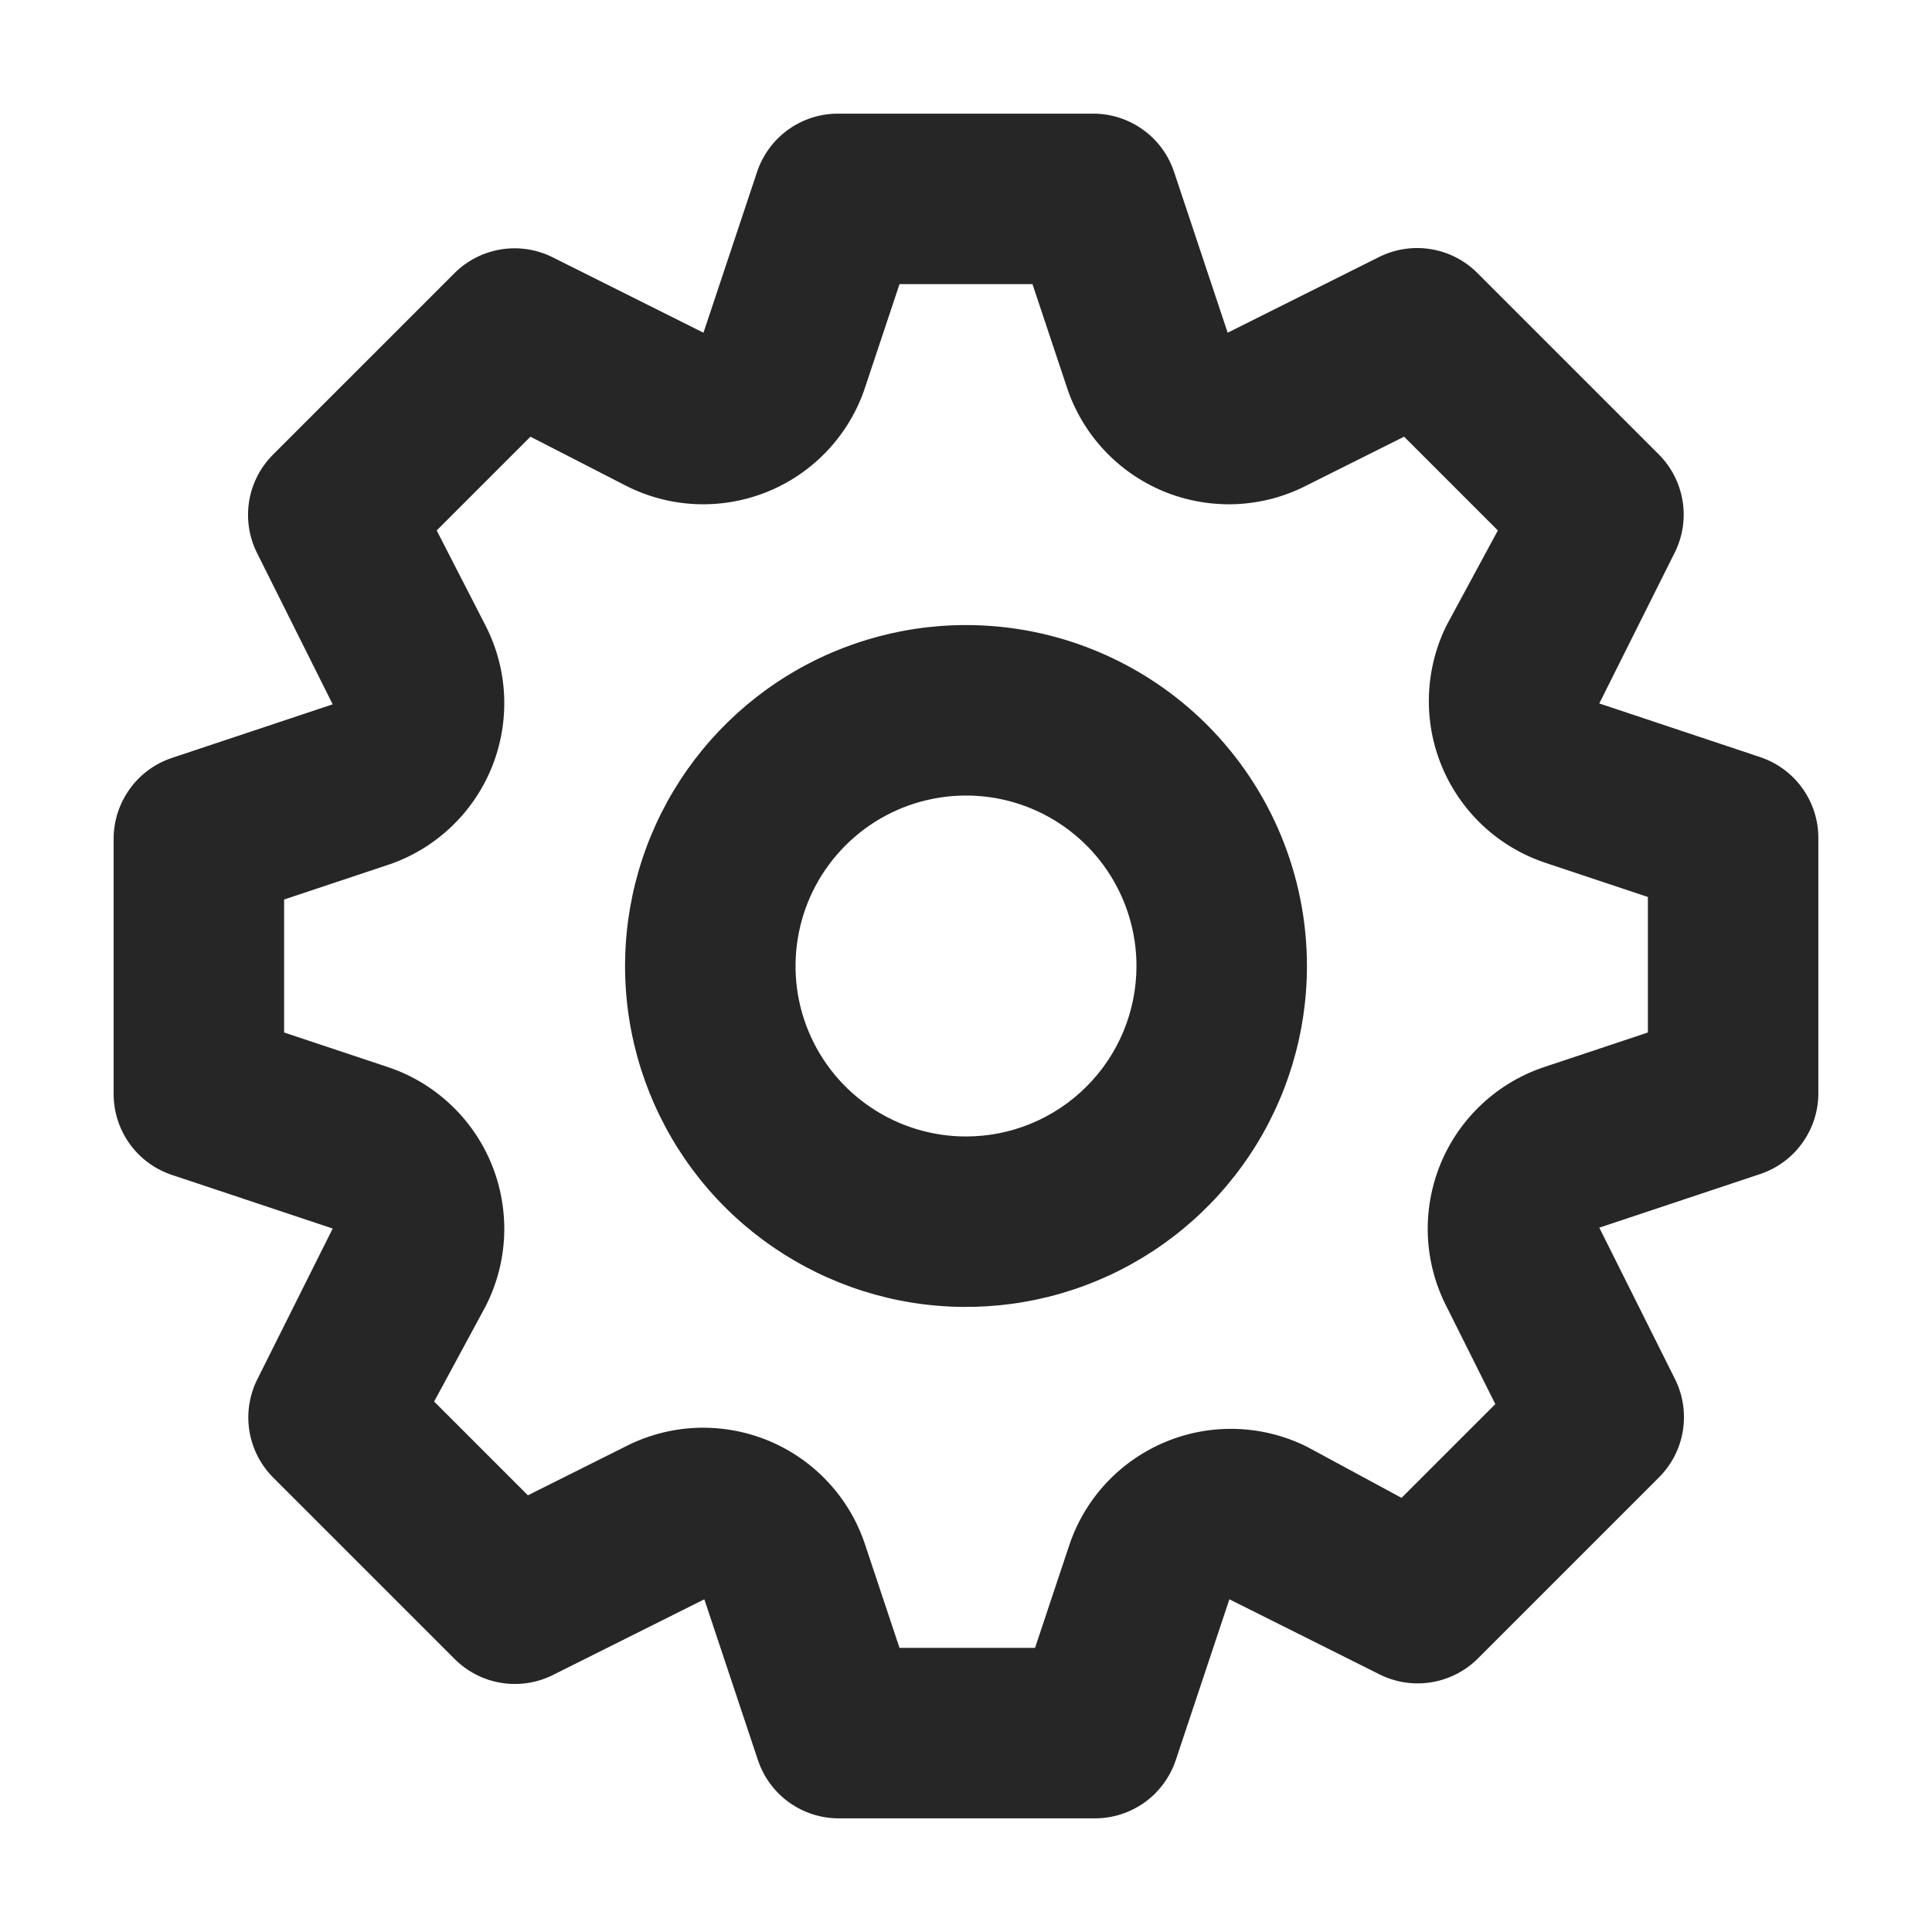 <svg width="34" height="34" viewBox="0 0 34 34" fill="none" xmlns="http://www.w3.org/2000/svg">
<path d="M30.98 13.325L28.145 12.38L29.48 9.71C29.615 9.431 29.661 9.116 29.61 8.81C29.558 8.503 29.414 8.22 29.195 8L26 4.805C25.778 4.583 25.493 4.436 25.183 4.385C24.874 4.334 24.556 4.381 24.275 4.52L21.605 5.855L20.66 3.02C20.56 2.724 20.371 2.467 20.118 2.285C19.865 2.102 19.562 2.002 19.25 2H14.75C14.435 1.999 14.129 2.097 13.873 2.28C13.617 2.463 13.426 2.722 13.325 3.02L12.38 5.855L9.71 4.52C9.431 4.385 9.116 4.339 8.81 4.39C8.503 4.442 8.22 4.586 8 4.805L4.805 8C4.583 8.222 4.436 8.507 4.385 8.817C4.334 9.126 4.381 9.444 4.52 9.725L5.855 12.395L3.02 13.34C2.724 13.44 2.467 13.629 2.285 13.882C2.102 14.135 2.002 14.438 2 14.75V19.25C1.999 19.564 2.097 19.871 2.28 20.127C2.463 20.383 2.722 20.574 3.02 20.675L5.855 21.62L4.52 24.29C4.385 24.57 4.339 24.884 4.39 25.19C4.442 25.497 4.586 25.779 4.805 26L8 29.195C8.222 29.417 8.507 29.564 8.817 29.615C9.126 29.666 9.444 29.619 9.725 29.48L12.395 28.145L13.34 30.98C13.441 31.278 13.632 31.537 13.888 31.72C14.144 31.903 14.45 32.001 14.765 32H19.265C19.579 32.001 19.886 31.903 20.142 31.72C20.398 31.537 20.589 31.278 20.69 30.98L21.635 28.145L24.305 29.48C24.583 29.612 24.894 29.655 25.197 29.604C25.5 29.553 25.781 29.41 26 29.195L29.195 26C29.417 25.778 29.564 25.493 29.615 25.183C29.666 24.874 29.619 24.556 29.48 24.275L28.145 21.605L30.98 20.66C31.276 20.56 31.533 20.371 31.715 20.118C31.898 19.865 31.998 19.562 32 19.25V14.75C32.001 14.435 31.903 14.129 31.72 13.873C31.537 13.617 31.278 13.426 30.98 13.325ZM29 18.17L27.2 18.77C26.786 18.904 26.406 19.127 26.087 19.423C25.768 19.718 25.517 20.08 25.351 20.482C25.186 20.885 25.11 21.318 25.128 21.753C25.147 22.188 25.26 22.613 25.46 23L26.315 24.71L24.665 26.36L23 25.46C22.615 25.268 22.194 25.162 21.765 25.147C21.335 25.132 20.907 25.21 20.511 25.375C20.114 25.54 19.757 25.788 19.464 26.103C19.172 26.418 18.95 26.792 18.815 27.2L18.215 29H15.83L15.23 27.2C15.096 26.786 14.873 26.406 14.577 26.087C14.282 25.768 13.92 25.517 13.518 25.351C13.115 25.186 12.682 25.11 12.247 25.128C11.812 25.147 11.387 25.26 11 25.46L9.29 26.315L7.64 24.665L8.54 23C8.74 22.613 8.853 22.188 8.872 21.753C8.89 21.318 8.814 20.885 8.649 20.482C8.483 20.08 8.232 19.718 7.913 19.423C7.594 19.127 7.214 18.904 6.8 18.77L5 18.17V15.83L6.8 15.23C7.214 15.096 7.594 14.873 7.913 14.577C8.232 14.282 8.483 13.92 8.649 13.518C8.814 13.115 8.89 12.682 8.872 12.247C8.853 11.812 8.74 11.387 8.54 11L7.685 9.335L9.335 7.685L11 8.54C11.387 8.74 11.812 8.853 12.247 8.872C12.682 8.89 13.115 8.814 13.518 8.649C13.92 8.483 14.282 8.232 14.577 7.913C14.873 7.594 15.096 7.214 15.23 6.8L15.83 5H18.17L18.77 6.8C18.904 7.214 19.127 7.594 19.423 7.913C19.718 8.232 20.08 8.483 20.482 8.649C20.885 8.814 21.318 8.89 21.753 8.872C22.188 8.853 22.613 8.74 23 8.54L24.71 7.685L26.36 9.335L25.46 11C25.268 11.385 25.162 11.806 25.147 12.236C25.132 12.665 25.21 13.093 25.375 13.489C25.54 13.886 25.788 14.243 26.103 14.536C26.418 14.828 26.792 15.05 27.2 15.185L29 15.785V18.17ZM17 11C15.813 11 14.653 11.352 13.667 12.011C12.68 12.671 11.911 13.607 11.457 14.704C11.003 15.8 10.884 17.007 11.115 18.171C11.347 19.334 11.918 20.404 12.757 21.243C13.597 22.082 14.666 22.653 15.829 22.885C16.993 23.116 18.2 22.997 19.296 22.543C20.392 22.089 21.329 21.32 21.989 20.333C22.648 19.347 23 18.187 23 17C23 15.409 22.368 13.883 21.243 12.757C20.117 11.632 18.591 11 17 11ZM17 20C16.407 20 15.827 19.824 15.333 19.494C14.84 19.165 14.455 18.696 14.228 18.148C14.001 17.6 13.942 16.997 14.058 16.415C14.173 15.833 14.459 15.298 14.879 14.879C15.298 14.459 15.833 14.173 16.415 14.058C16.997 13.942 17.6 14.001 18.148 14.228C18.696 14.455 19.165 14.84 19.494 15.333C19.824 15.827 20 16.407 20 17C20 17.796 19.684 18.559 19.121 19.121C18.559 19.684 17.796 20 17 20Z" fill="black" fill-opacity="0.85"/>
</svg>

